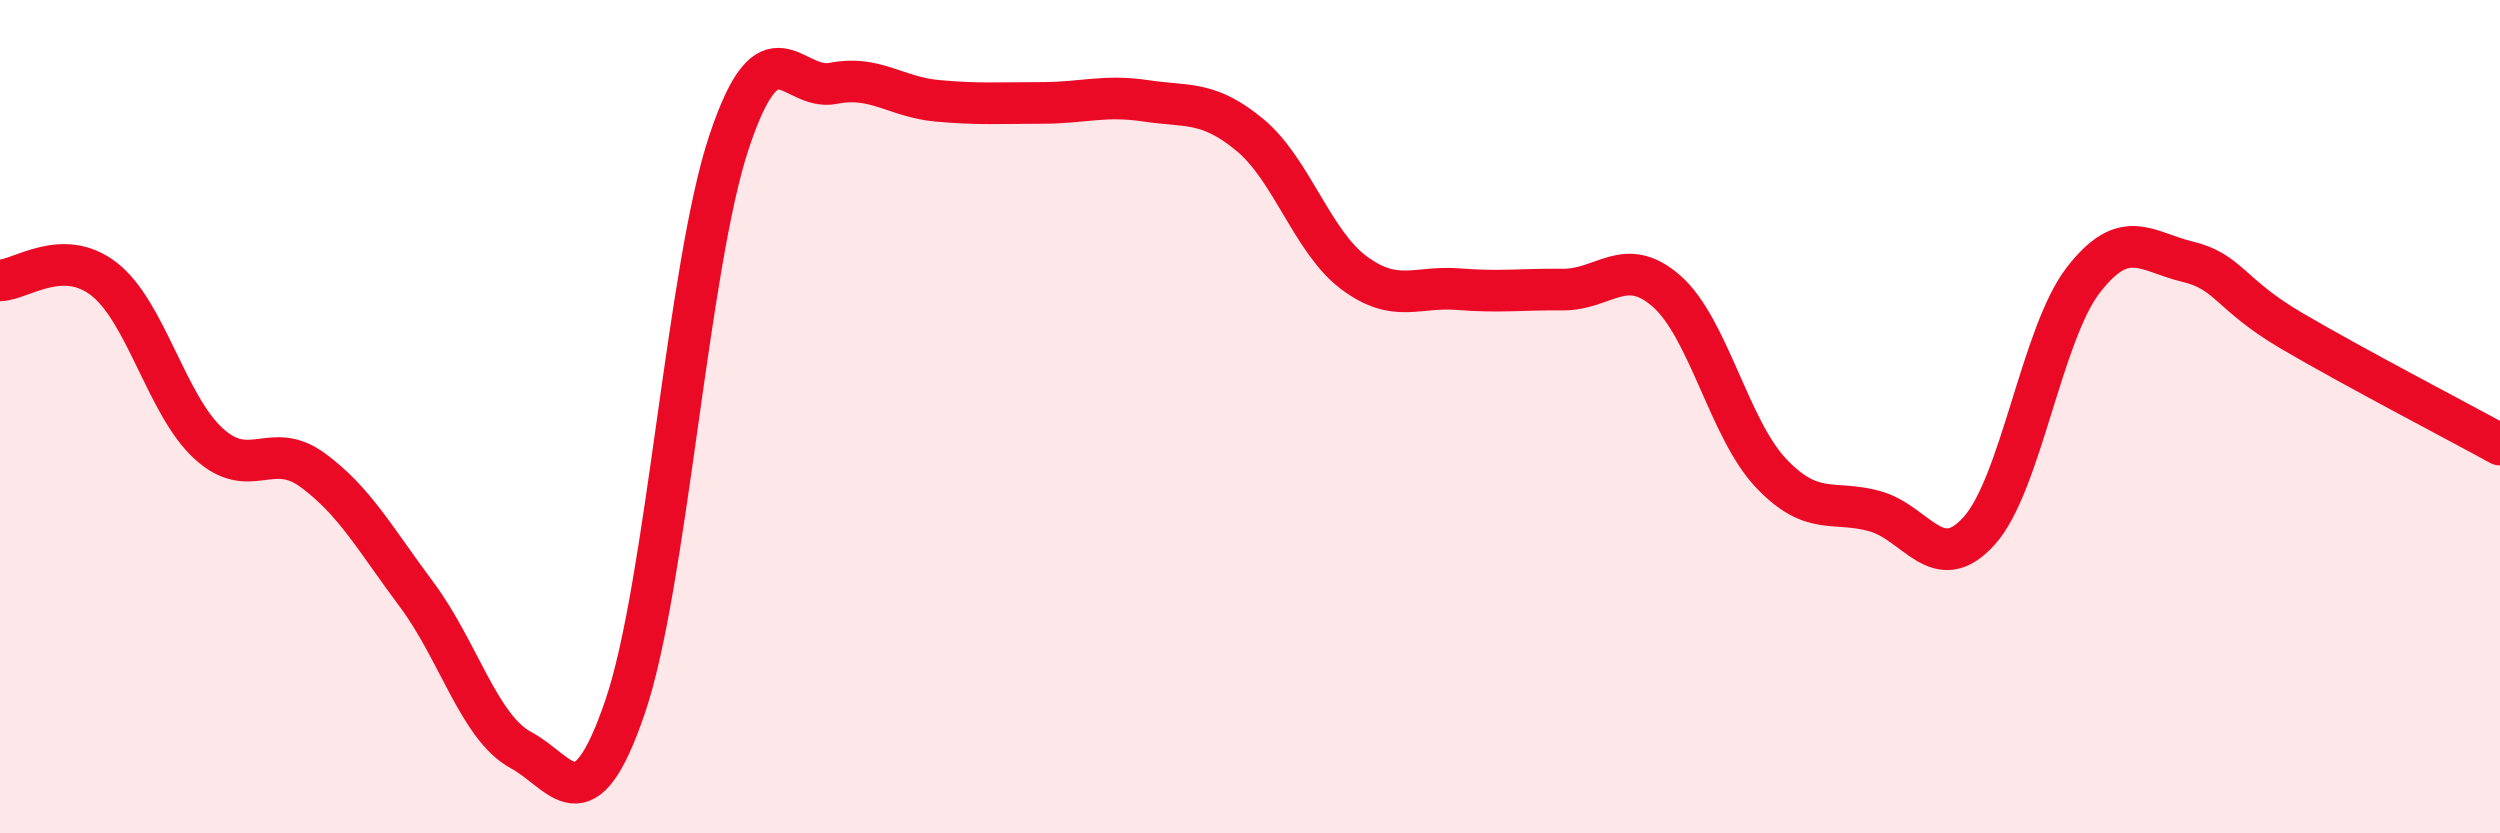 
    <svg width="60" height="20" viewBox="0 0 60 20" xmlns="http://www.w3.org/2000/svg">
      <path
        d="M 0,6.73 C 0.5,6.72 1.5,5.92 2.5,6.7 C 3.5,7.48 4,9.72 5,10.64 C 6,11.56 6.5,10.55 7.5,11.28 C 8.5,12.01 9,12.93 10,14.27 C 11,15.61 11.5,17.46 12.5,18 C 13.5,18.54 14,19.89 15,16.97 C 16,14.05 16.5,6.39 17.5,3.4 C 18.5,0.41 19,2.2 20,2 C 21,1.8 21.5,2.33 22.5,2.42 C 23.5,2.51 24,2.47 25,2.47 C 26,2.47 26.5,2.27 27.5,2.42 C 28.5,2.57 29,2.41 30,3.24 C 31,4.07 31.5,5.81 32.5,6.55 C 33.5,7.29 34,6.86 35,6.94 C 36,7.02 36.5,6.94 37.5,6.95 C 38.5,6.96 39,6.11 40,6.99 C 41,7.87 41.5,10.29 42.5,11.35 C 43.5,12.41 44,11.99 45,12.27 C 46,12.55 46.5,13.85 47.5,12.74 C 48.5,11.63 49,8.01 50,6.72 C 51,5.43 51.5,6.04 52.5,6.28 C 53.5,6.52 53.5,7.06 55,7.94 C 56.5,8.82 59,10.12 60,10.67L60 20L0 20Z"
        fill="#EB0A25"
        opacity="0.1"
        stroke-linecap="round"
        stroke-linejoin="round"
      />
      <path
        d="M 0,6.73 C 0.5,6.72 1.5,5.92 2.5,6.7 C 3.5,7.48 4,9.72 5,10.64 C 6,11.56 6.5,10.55 7.5,11.28 C 8.5,12.01 9,12.93 10,14.27 C 11,15.61 11.5,17.46 12.5,18 C 13.5,18.54 14,19.89 15,16.97 C 16,14.05 16.5,6.39 17.5,3.4 C 18.5,0.41 19,2.2 20,2 C 21,1.8 21.5,2.33 22.5,2.42 C 23.5,2.51 24,2.47 25,2.47 C 26,2.47 26.5,2.27 27.5,2.42 C 28.5,2.57 29,2.41 30,3.24 C 31,4.07 31.5,5.81 32.5,6.55 C 33.5,7.29 34,6.86 35,6.94 C 36,7.02 36.5,6.94 37.5,6.95 C 38.5,6.96 39,6.11 40,6.99 C 41,7.87 41.5,10.29 42.5,11.35 C 43.5,12.41 44,11.99 45,12.27 C 46,12.55 46.5,13.85 47.5,12.74 C 48.5,11.63 49,8.01 50,6.72 C 51,5.43 51.5,6.04 52.5,6.28 C 53.5,6.52 53.5,7.06 55,7.94 C 56.5,8.82 59,10.12 60,10.67"
        stroke="#EB0A25"
        stroke-width="1"
        fill="none"
        stroke-linecap="round"
        stroke-linejoin="round"
      />
    </svg>
  